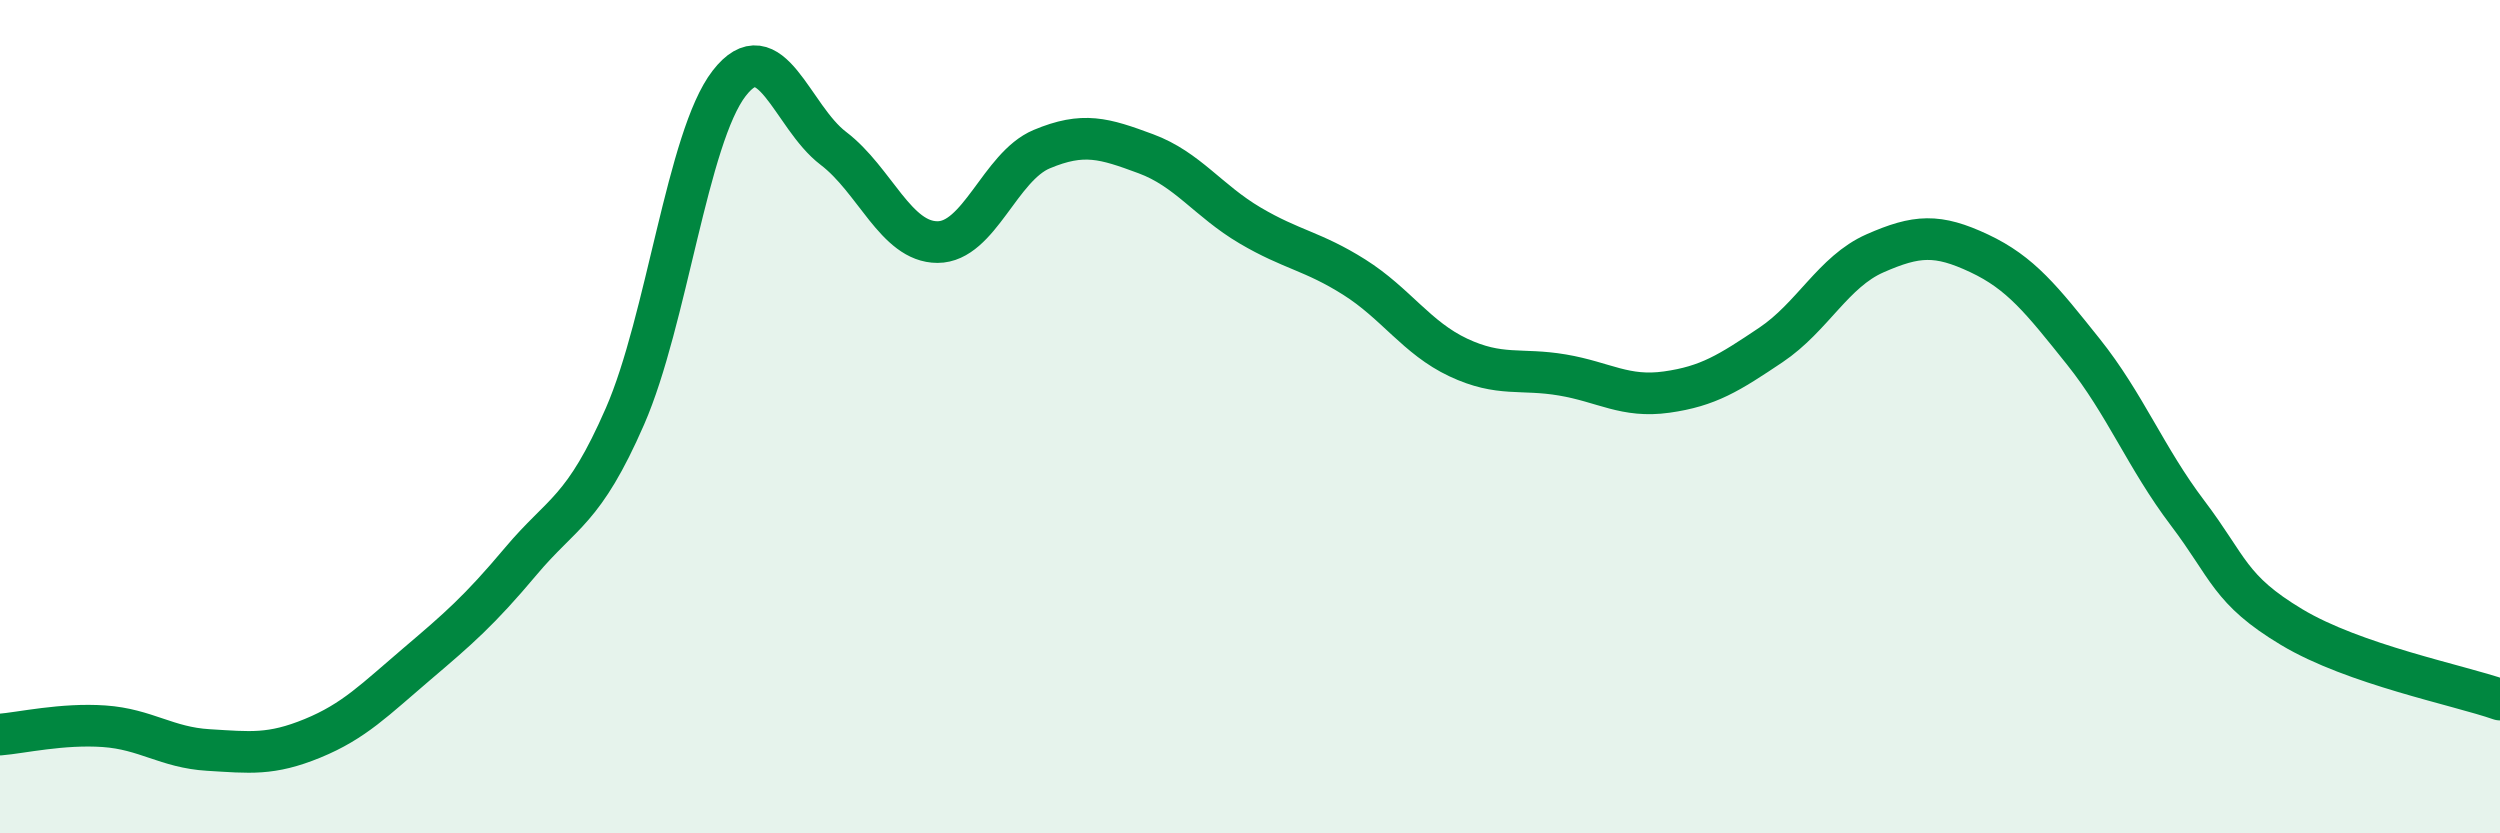 
    <svg width="60" height="20" viewBox="0 0 60 20" xmlns="http://www.w3.org/2000/svg">
      <path
        d="M 0,17.63 C 0.5,17.59 1.5,17.36 2.5,17.43 C 3.5,17.5 4,17.94 5,18 C 6,18.06 6.5,18.13 7.5,17.72 C 8.5,17.31 9,16.79 10,15.94 C 11,15.09 11.5,14.66 12.5,13.47 C 13.5,12.28 14,12.28 15,9.99 C 16,7.7 16.5,3.29 17.5,2 C 18.5,0.71 19,2.8 20,3.56 C 21,4.32 21.5,5.81 22.5,5.81 C 23.5,5.81 24,4 25,3.58 C 26,3.16 26.5,3.32 27.5,3.69 C 28.5,4.06 29,4.82 30,5.41 C 31,6 31.5,6.02 32.5,6.65 C 33.5,7.28 34,8.11 35,8.58 C 36,9.05 36.5,8.83 37.5,9 C 38.5,9.17 39,9.55 40,9.41 C 41,9.27 41.5,8.95 42.5,8.28 C 43.5,7.61 44,6.52 45,6.08 C 46,5.64 46.5,5.61 47.5,6.08 C 48.5,6.55 49,7.19 50,8.44 C 51,9.69 51.5,10.99 52.5,12.31 C 53.5,13.63 53.5,14.15 55,15.05 C 56.5,15.95 59,16.44 60,16.79L60 20L0 20Z"
        fill="#008740"
        opacity="0.1"
        stroke-linecap="round"
        stroke-linejoin="round"
      />
      <path
        d="M 0,17.63 C 0.5,17.59 1.5,17.36 2.5,17.43 C 3.5,17.5 4,17.94 5,18 C 6,18.06 6.5,18.13 7.5,17.72 C 8.5,17.31 9,16.79 10,15.94 C 11,15.09 11.5,14.66 12.5,13.47 C 13.5,12.28 14,12.28 15,9.99 C 16,7.7 16.5,3.29 17.5,2 C 18.5,0.71 19,2.8 20,3.56 C 21,4.32 21.5,5.81 22.5,5.81 C 23.5,5.81 24,4 25,3.58 C 26,3.16 26.5,3.32 27.5,3.69 C 28.5,4.06 29,4.82 30,5.41 C 31,6 31.5,6.02 32.5,6.65 C 33.5,7.28 34,8.11 35,8.58 C 36,9.05 36.5,8.83 37.5,9 C 38.5,9.17 39,9.55 40,9.41 C 41,9.27 41.5,8.95 42.5,8.28 C 43.5,7.61 44,6.52 45,6.08 C 46,5.64 46.5,5.61 47.5,6.08 C 48.5,6.55 49,7.19 50,8.44 C 51,9.69 51.5,10.99 52.5,12.31 C 53.5,13.63 53.5,14.15 55,15.05 C 56.5,15.95 59,16.44 60,16.79"
        stroke="#008740"
        stroke-width="1"
        fill="none"
        stroke-linecap="round"
        stroke-linejoin="round"
      />
    </svg>
  